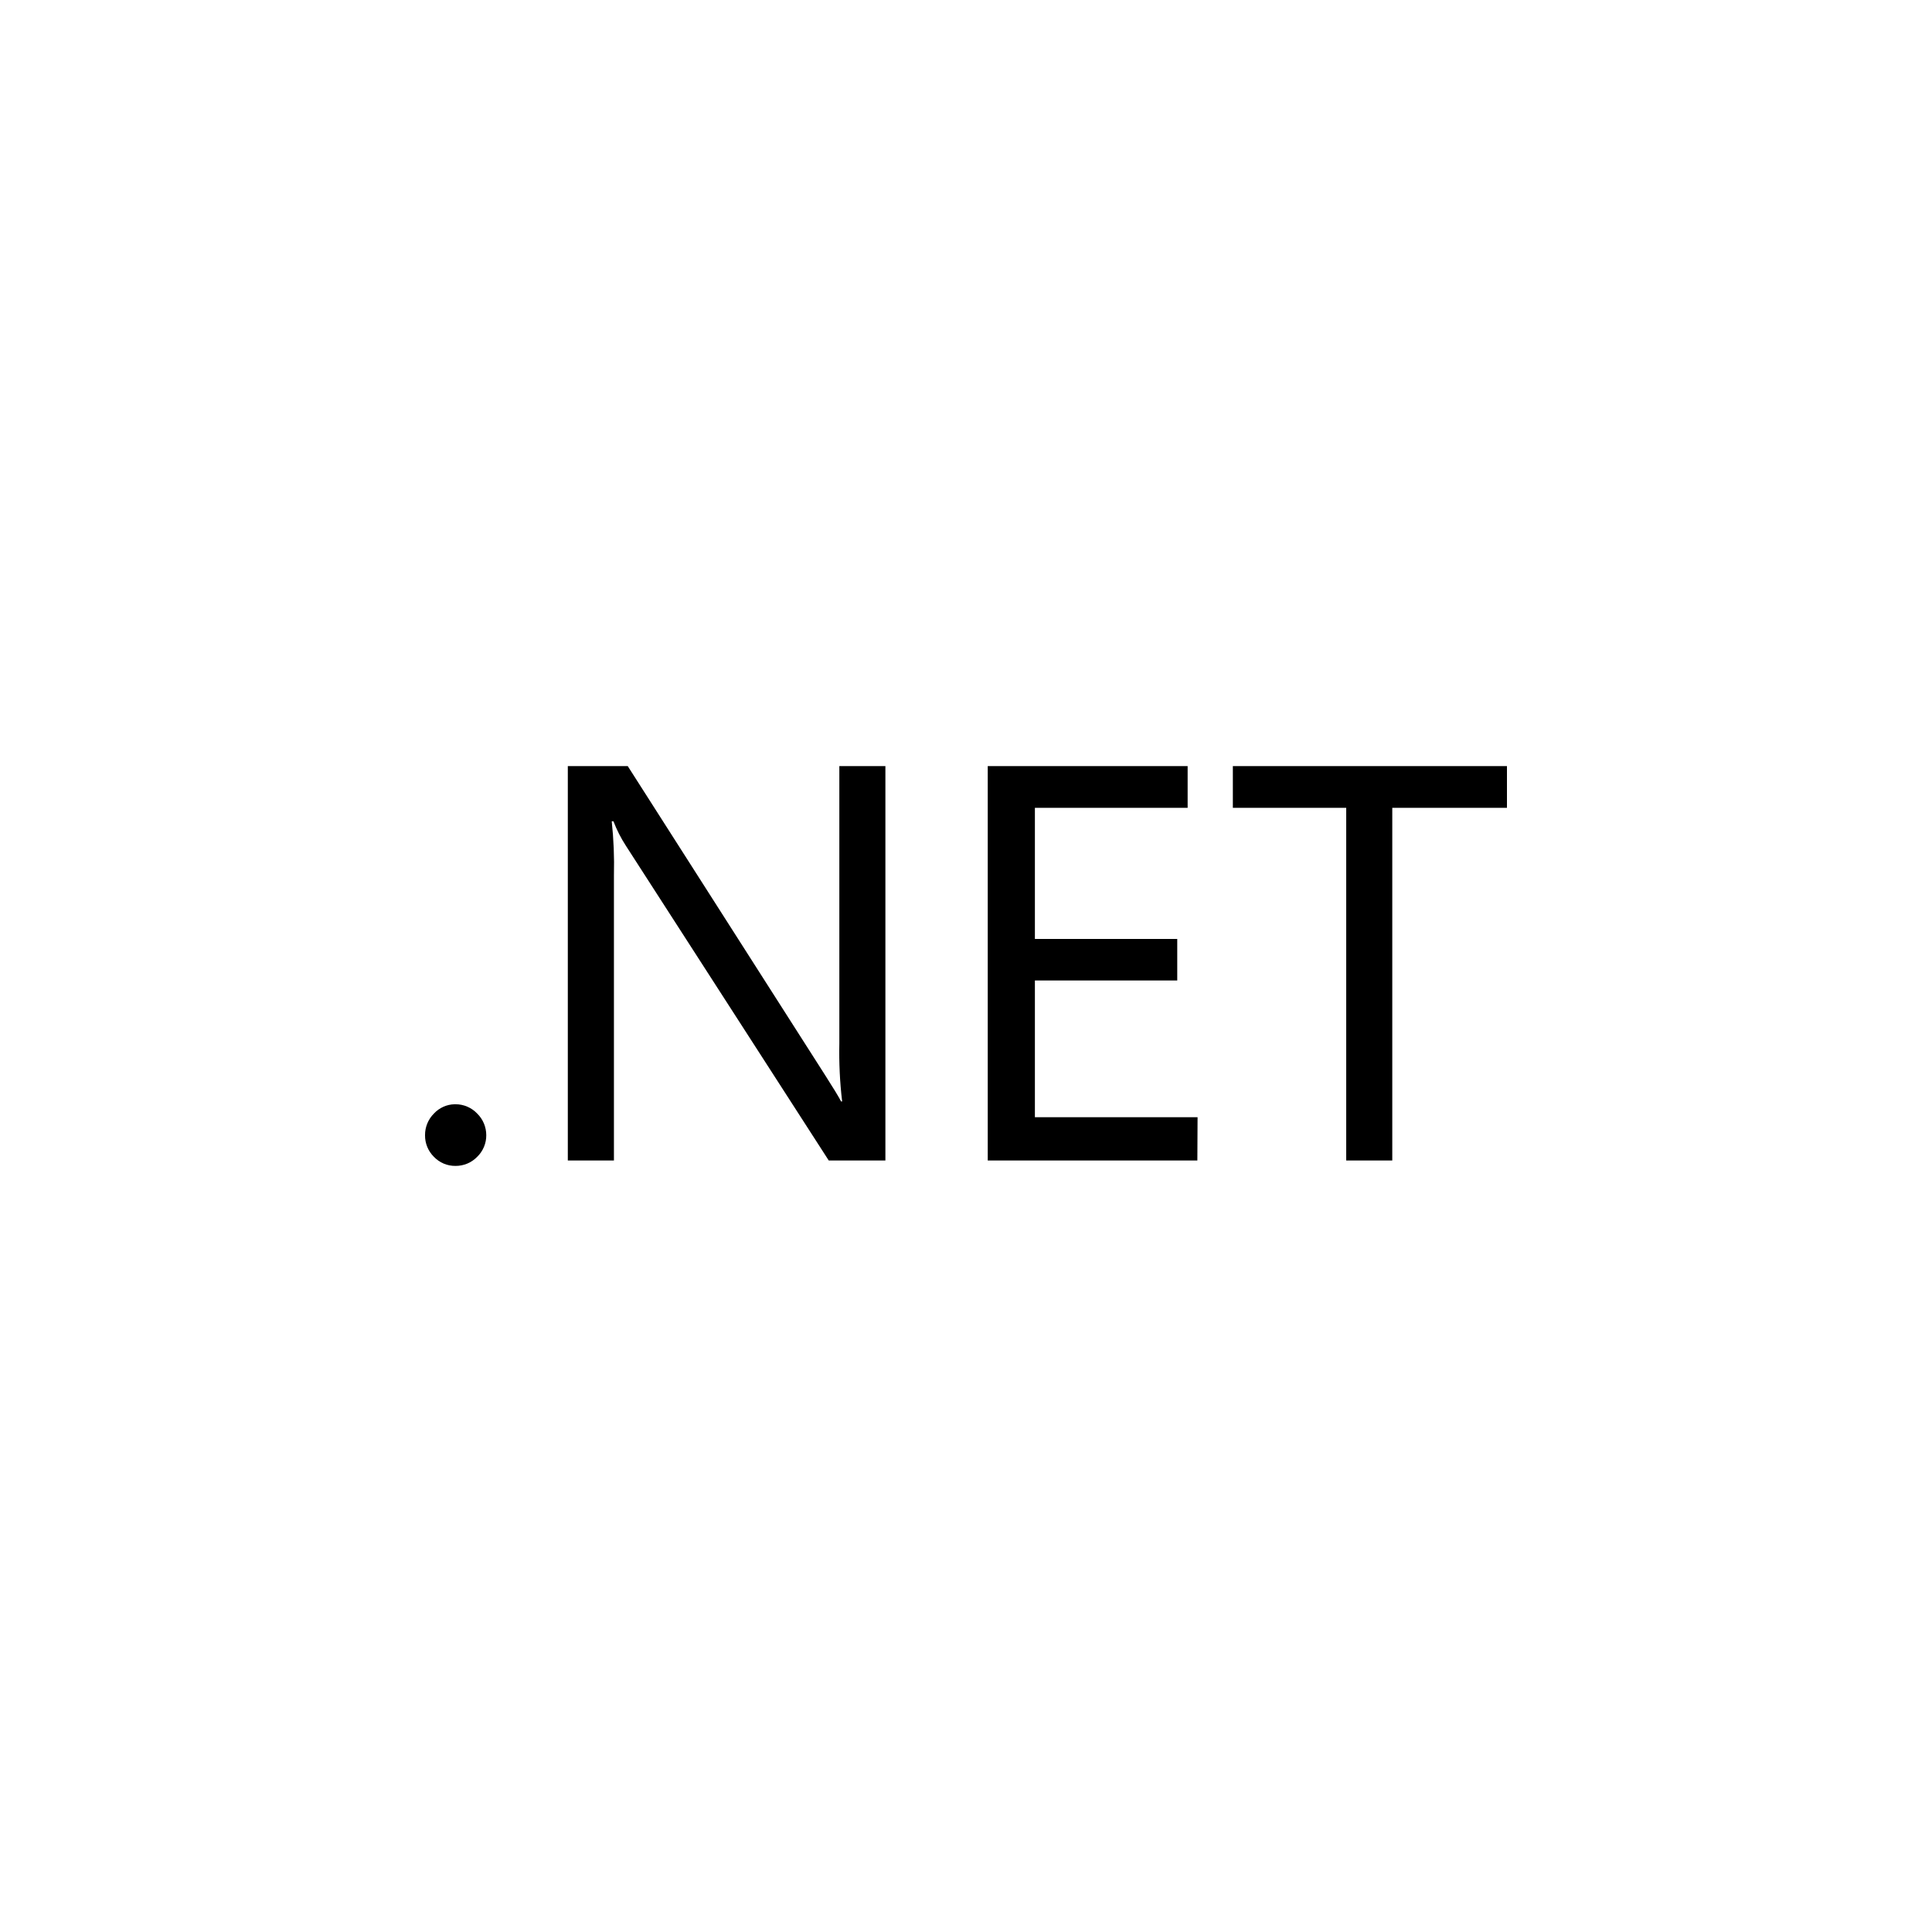 <svg width="100" height="100" viewBox="0 0 100 100" fill="none" xmlns="http://www.w3.org/2000/svg">
<g clip-path="url(#clip0_5705_677)">
<path d="M29.39 39.653V60.067H31.777V45.309C31.801 44.374 31.763 43.439 31.663 42.509H31.752C31.923 42.957 32.141 43.385 32.402 43.786L42.896 60.067H45.828V39.653H43.444V54.009C43.423 55.011 43.471 56.014 43.589 57.01H43.534C43.407 56.763 43.13 56.309 42.705 55.645L32.492 39.653L29.39 39.653ZM51.125 39.653V60.067H61.975L61.986 57.827H53.566V50.75H60.934V48.6H53.566V41.814H61.472V39.653L51.125 39.653ZM63.812 39.653V41.813H69.68V60.067H72.064V41.813H78V39.653H63.812ZM23.524 57.156C23.324 57.161 23.126 57.206 22.943 57.289C22.76 57.372 22.596 57.49 22.459 57.638C22.312 57.784 22.196 57.959 22.117 58.151C22.038 58.343 21.998 58.549 22 58.757C21.997 58.965 22.036 59.171 22.115 59.364C22.194 59.556 22.311 59.731 22.459 59.877C22.603 60.028 22.777 60.148 22.97 60.229C23.162 60.31 23.37 60.35 23.579 60.347C23.788 60.348 23.994 60.307 24.187 60.227C24.379 60.146 24.553 60.027 24.699 59.877C24.849 59.732 24.968 59.558 25.049 59.365C25.13 59.173 25.171 58.966 25.169 58.757C25.169 58.548 25.128 58.342 25.047 58.149C24.967 57.957 24.848 57.783 24.699 57.637C24.555 57.485 24.381 57.364 24.189 57.281C23.996 57.198 23.788 57.156 23.579 57.156C23.561 57.156 23.543 57.156 23.524 57.156Z" fill="black"/>
</g>
<defs>
<clipPath id="clip0_5705_677">
<rect width="56" height="56" fill="white" transform="translate(22 22)"/>
</clipPath>
</defs>
</svg>
